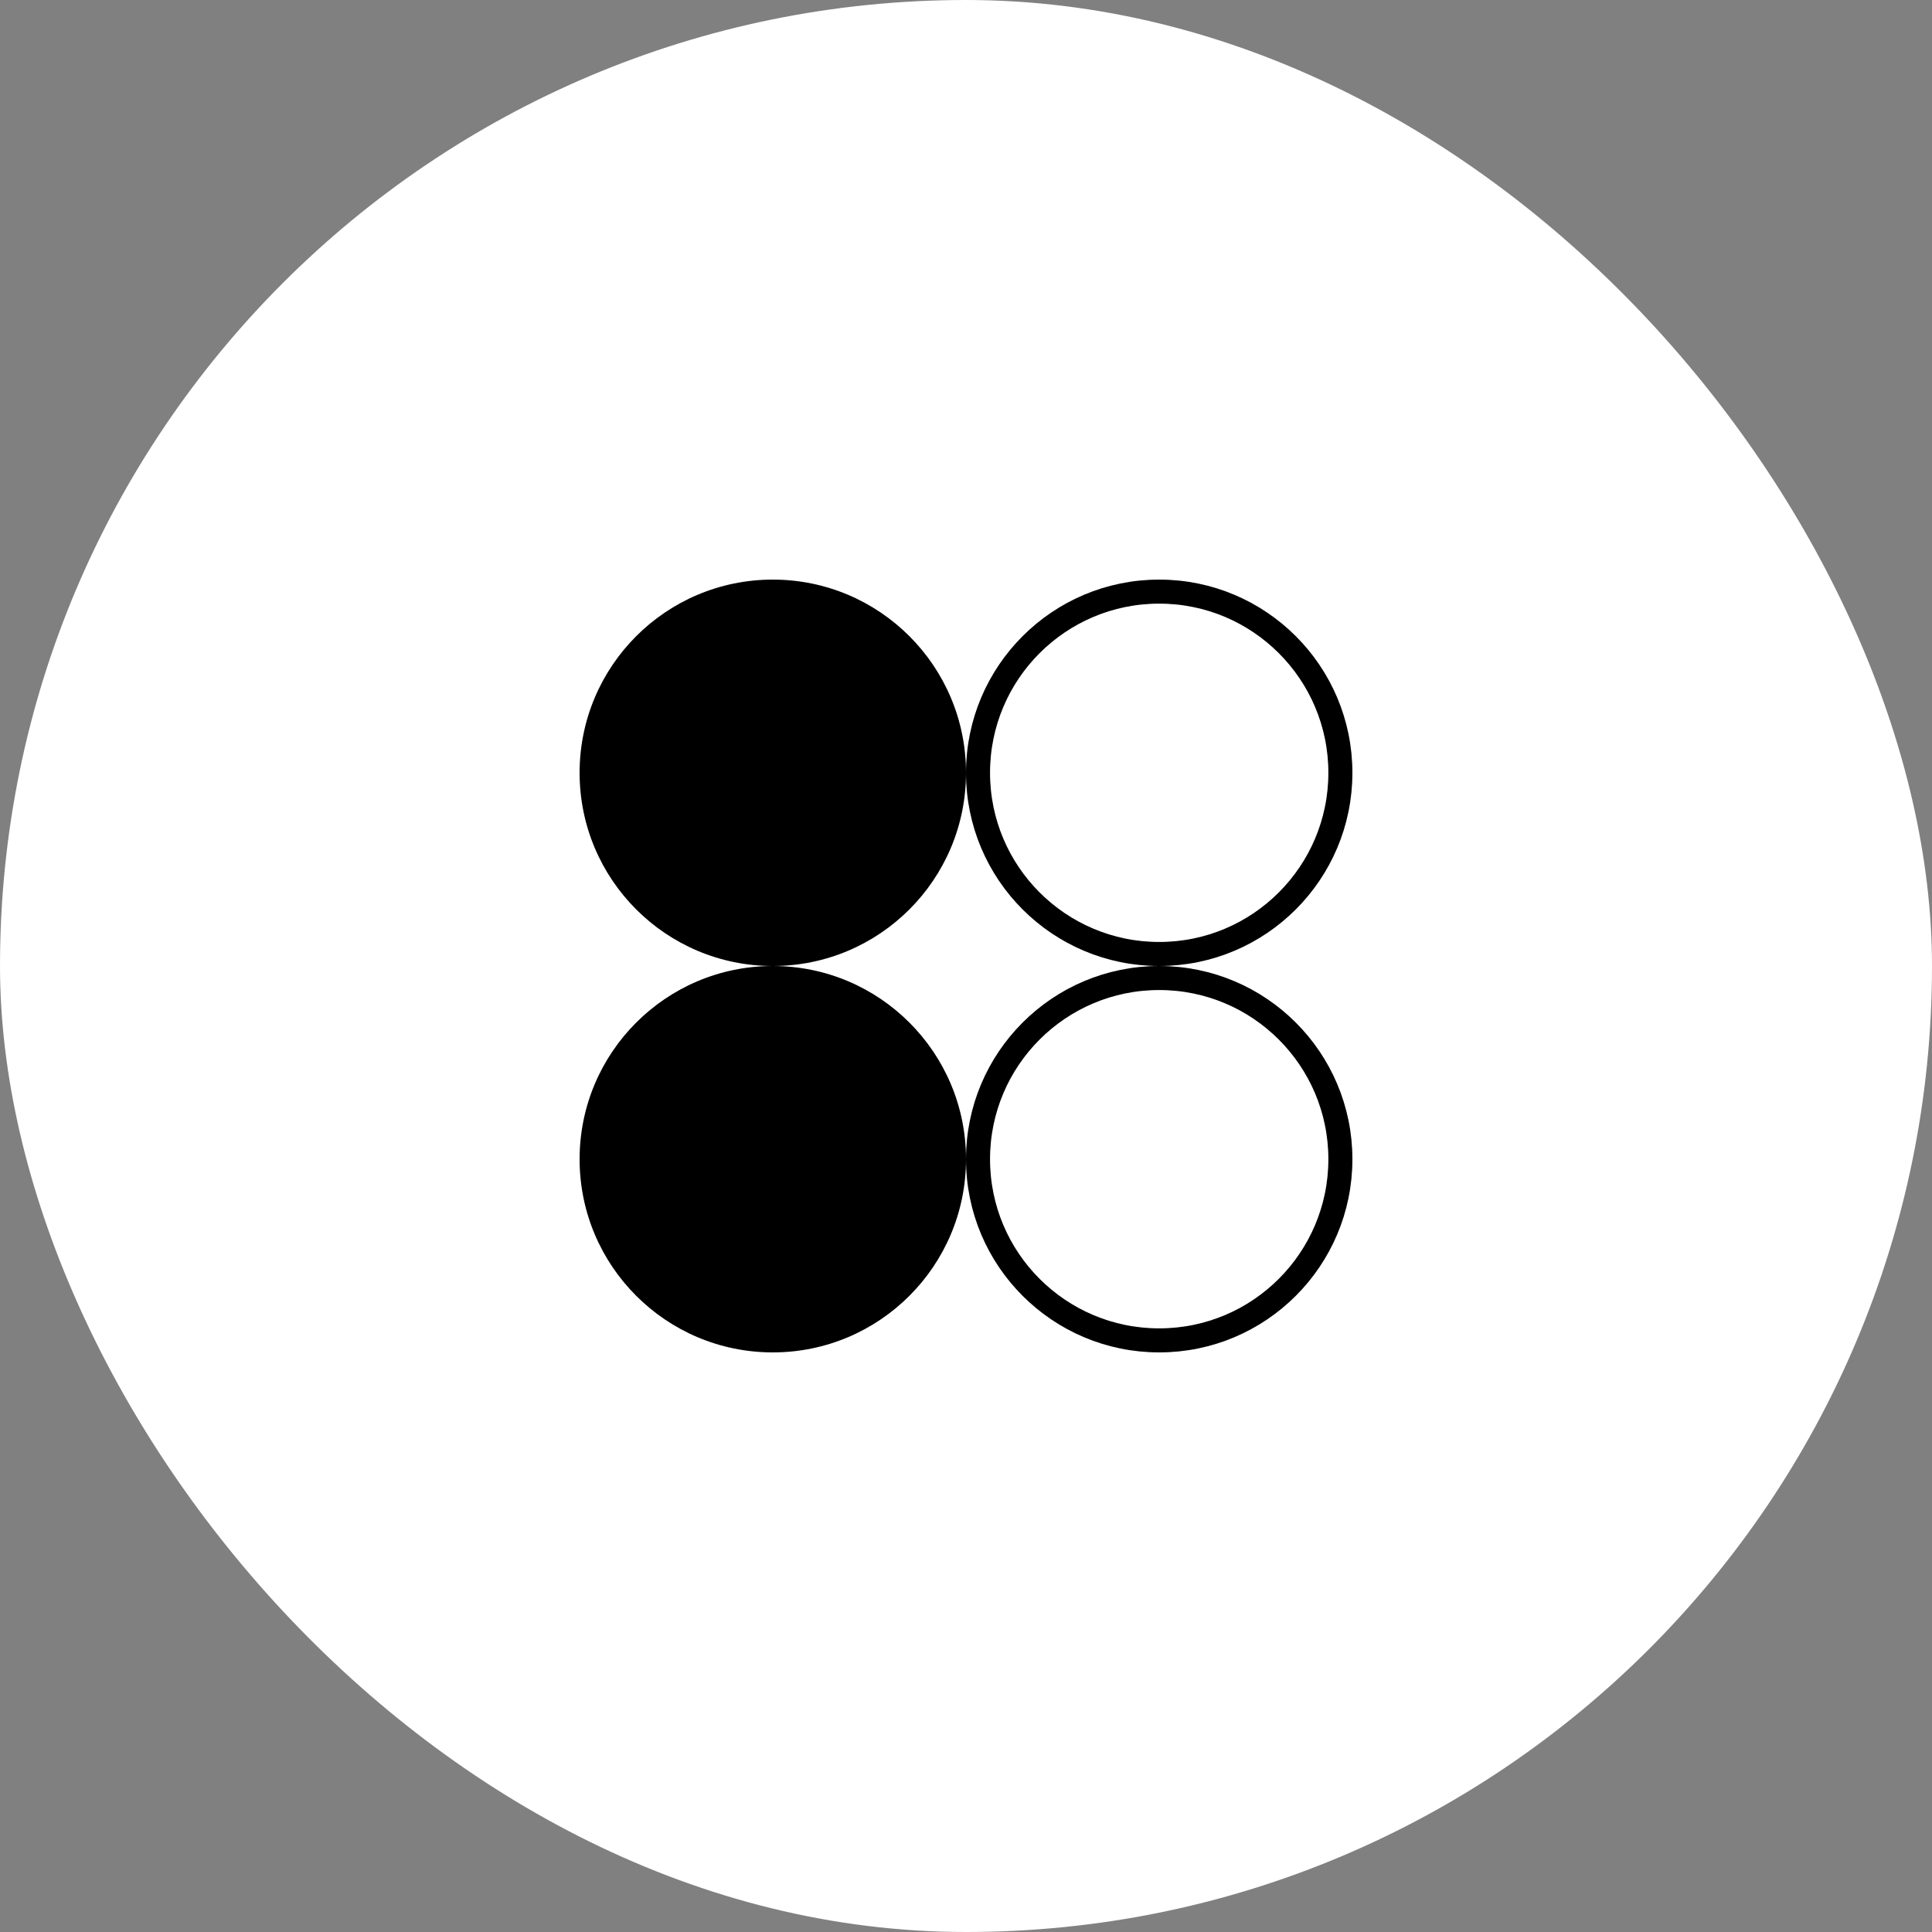<svg width="100" height="100" viewBox="0 0 100 100" fill="none" xmlns="http://www.w3.org/2000/svg">
<rect x="0" y="0" width="100" height="100" fill="#808080" stroke="none"/>
<rect width="100" height="100" rx="50" fill="white"/>
<circle cx="40" cy="40" r="10" fill="black"/>
<circle cx="60" cy="40" r="9.378" stroke="black" stroke-width="1.244"/>
<circle cx="60" cy="60" r="9.378" stroke="black" stroke-width="1.244"/>
<circle cx="40" cy="60" r="10" fill="black"/>
</svg>
